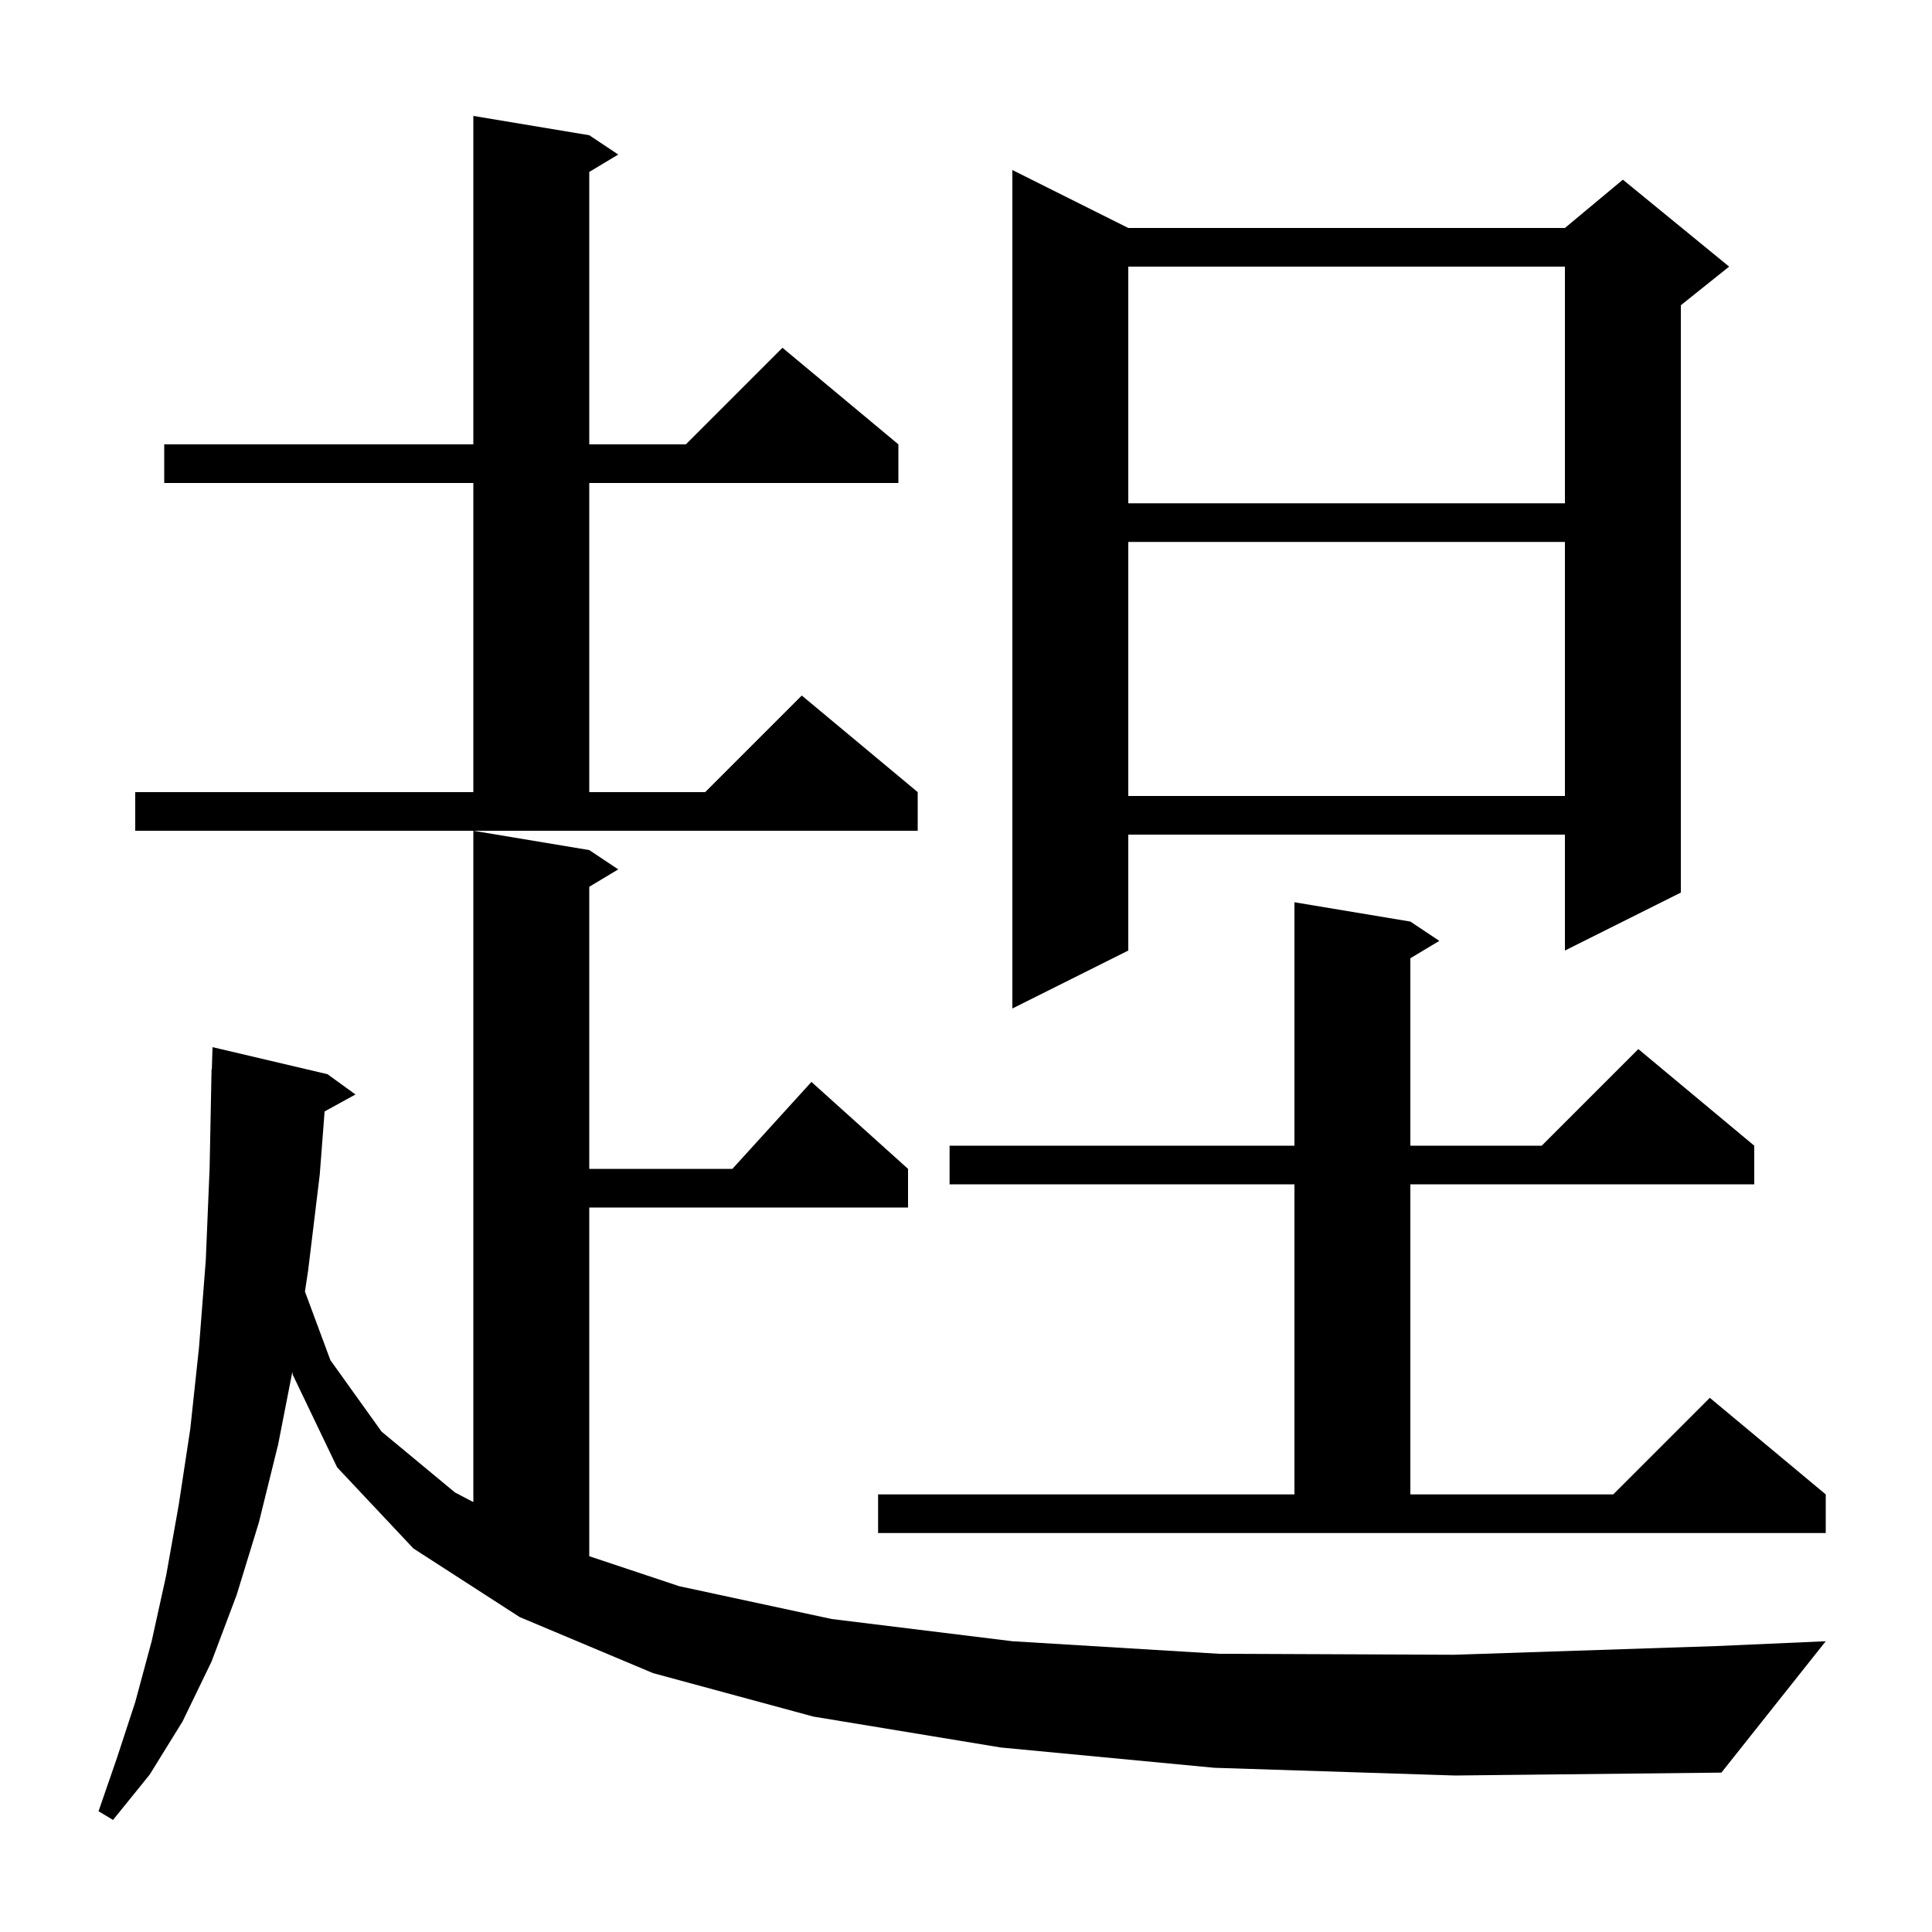 <svg xmlns="http://www.w3.org/2000/svg" xmlns:xlink="http://www.w3.org/1999/xlink" version="1.1" baseProfile="full" viewBox="0 0 200 200" width="200" height="200"><g fill="currentColor"><path d="M 125.7 183.0 L 103.6 180.9 L 84.2 177.7 L 67.6 173.2 L 53.8 167.4 L 42.8 160.3 L 34.9 151.9 L 30.3 142.3 L 30.265 142.002 L 28.8 149.5 L 26.8 157.6 L 24.5 165.1 L 21.9 172.0 L 18.9 178.2 L 15.5 183.7 L 11.7 188.4 L 10.2 187.5 L 12.1 182.0 L 14.0 176.2 L 15.7 169.9 L 17.2 163.1 L 18.5 155.8 L 19.7 147.9 L 20.6 139.5 L 21.3 130.5 L 21.7 120.9 L 21.9 110.7 L 21.93 110.701 L 22.0 108.4 L 33.9 111.2 L 36.8 113.3 L 33.603 115.055 L 33.1 121.6 L 31.9 131.5 L 31.568 133.703 L 34.2 140.8 L 39.5 148.2 L 47.1 154.5 L 49.0 155.496 L 49.0 86.0 L 61.0 88.0 L 64.0 90.0 L 61.0 91.8 L 61.0 121.0 L 75.818 121.0 L 84.0 112.0 L 94.0 121.0 L 94.0 125.0 L 61.0 125.0 L 61.0 161.1 L 70.3 164.2 L 86.1 167.6 L 104.8 169.9 L 126.2 171.2 L 150.5 171.3 L 177.7 170.4 L 189.0 169.9 L 178.2 183.5 L 150.6 183.8 Z M 90.9 154.7 L 134.0 154.7 L 134.0 122.6 L 98.3 122.6 L 98.3 118.6 L 134.0 118.6 L 134.0 93.4 L 146.0 95.4 L 149.0 97.4 L 146.0 99.2 L 146.0 118.6 L 159.6 118.6 L 169.6 108.6 L 181.6 118.6 L 181.6 122.6 L 146.0 122.6 L 146.0 154.7 L 167.0 154.7 L 177.0 144.7 L 189.0 154.7 L 189.0 158.7 L 90.9 158.7 Z M 116.8 23.6 L 162.0 23.6 L 168.0 18.6 L 179.0 27.6 L 174.0 31.6 L 174.0 92.4 L 162.0 98.4 L 162.0 86.4 L 116.8 86.4 L 116.8 98.4 L 104.8 104.4 L 104.8 17.6 Z M 14.0 82.0 L 49.0 82.0 L 49.0 50.0 L 17.0 50.0 L 17.0 46.0 L 49.0 46.0 L 49.0 12.0 L 61.0 14.0 L 64.0 16.0 L 61.0 17.8 L 61.0 46.0 L 71.0 46.0 L 81.0 36.0 L 93.0 46.0 L 93.0 50.0 L 61.0 50.0 L 61.0 82.0 L 73.0 82.0 L 83.0 72.0 L 95.0 82.0 L 95.0 86.0 L 14.0 86.0 Z M 116.8 56.1 L 116.8 82.4 L 162.0 82.4 L 162.0 56.1 Z M 116.8 27.6 L 116.8 52.1 L 162.0 52.1 L 162.0 27.6 Z "/></g></svg>